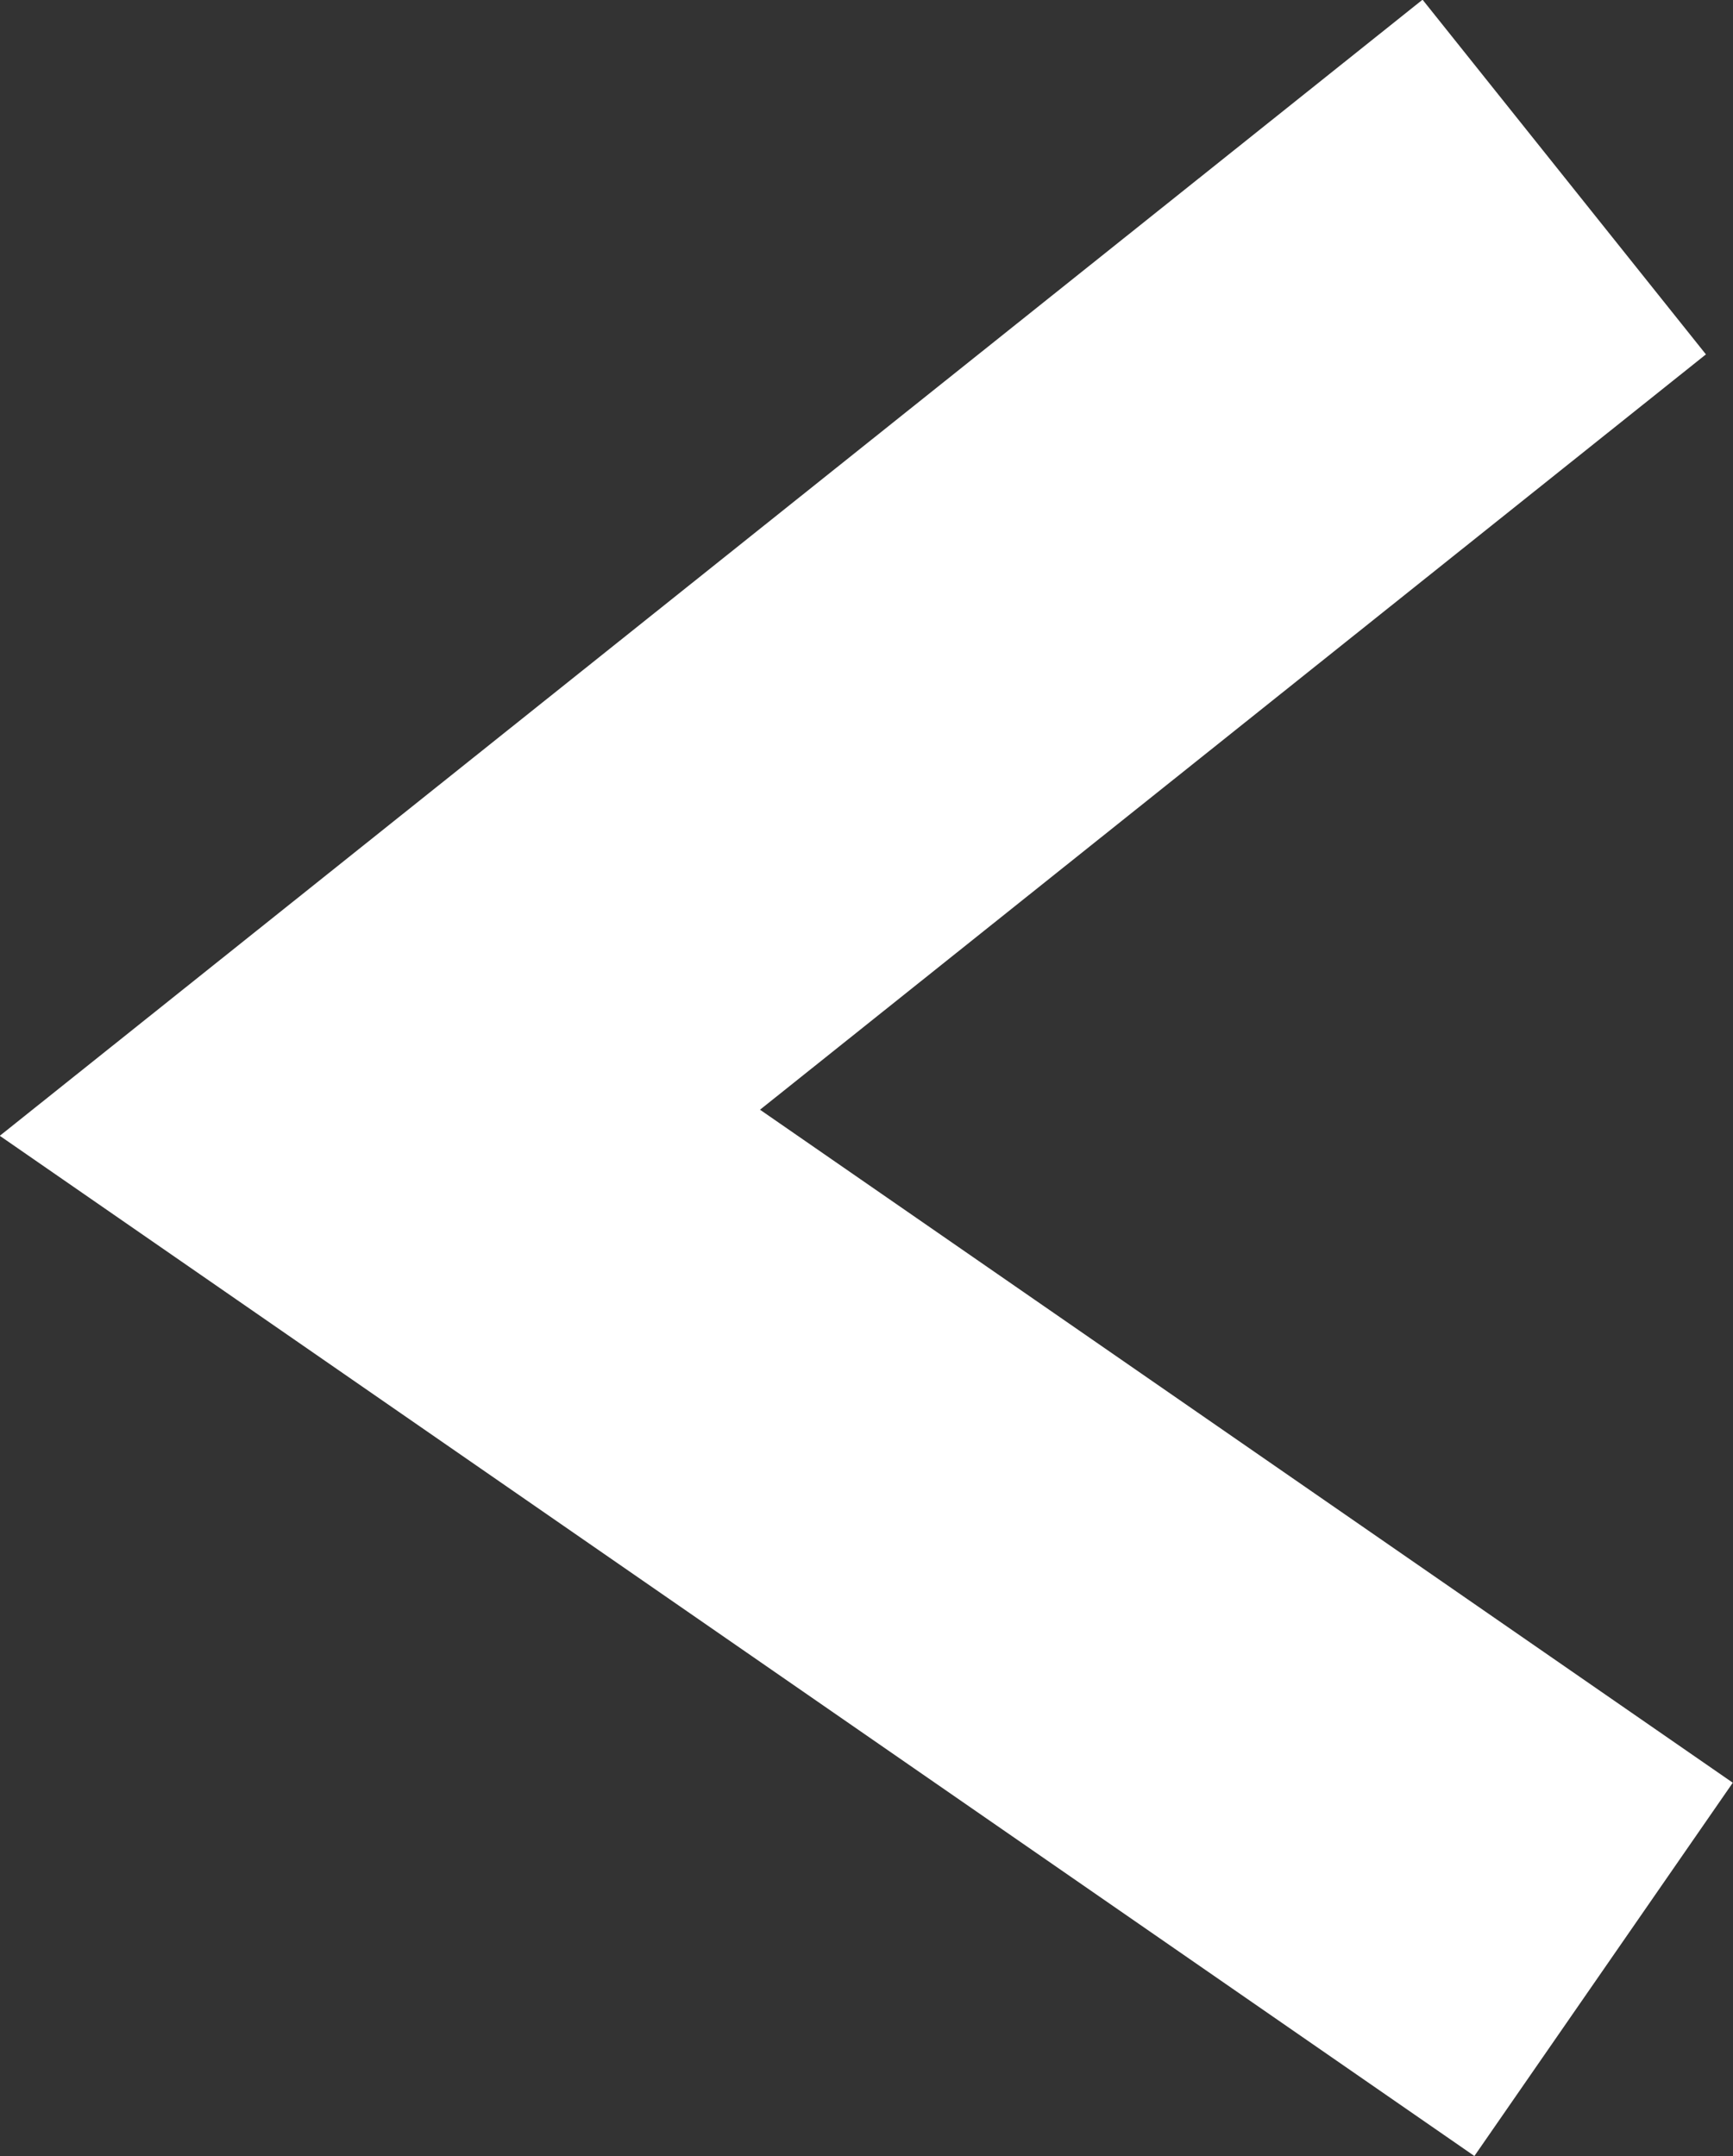 <svg xmlns="http://www.w3.org/2000/svg" viewBox="0 0 22.9 28.5"><rect x="0" y="0" width="22.9" height="28.5" fill="#333333" stroke="none"/><defs><style>.cls-1{fill:none;stroke:#FFFFFF;stroke-miterlimit:10;stroke-width:6px;opacity:1;}</style></defs><g id="Layer_2" data-name="Layer 2"><g id="Carousel"><polyline class="cls-1" points="20.67 2.34 5.02 14.84 21.19 26.03"/></g></g></svg>